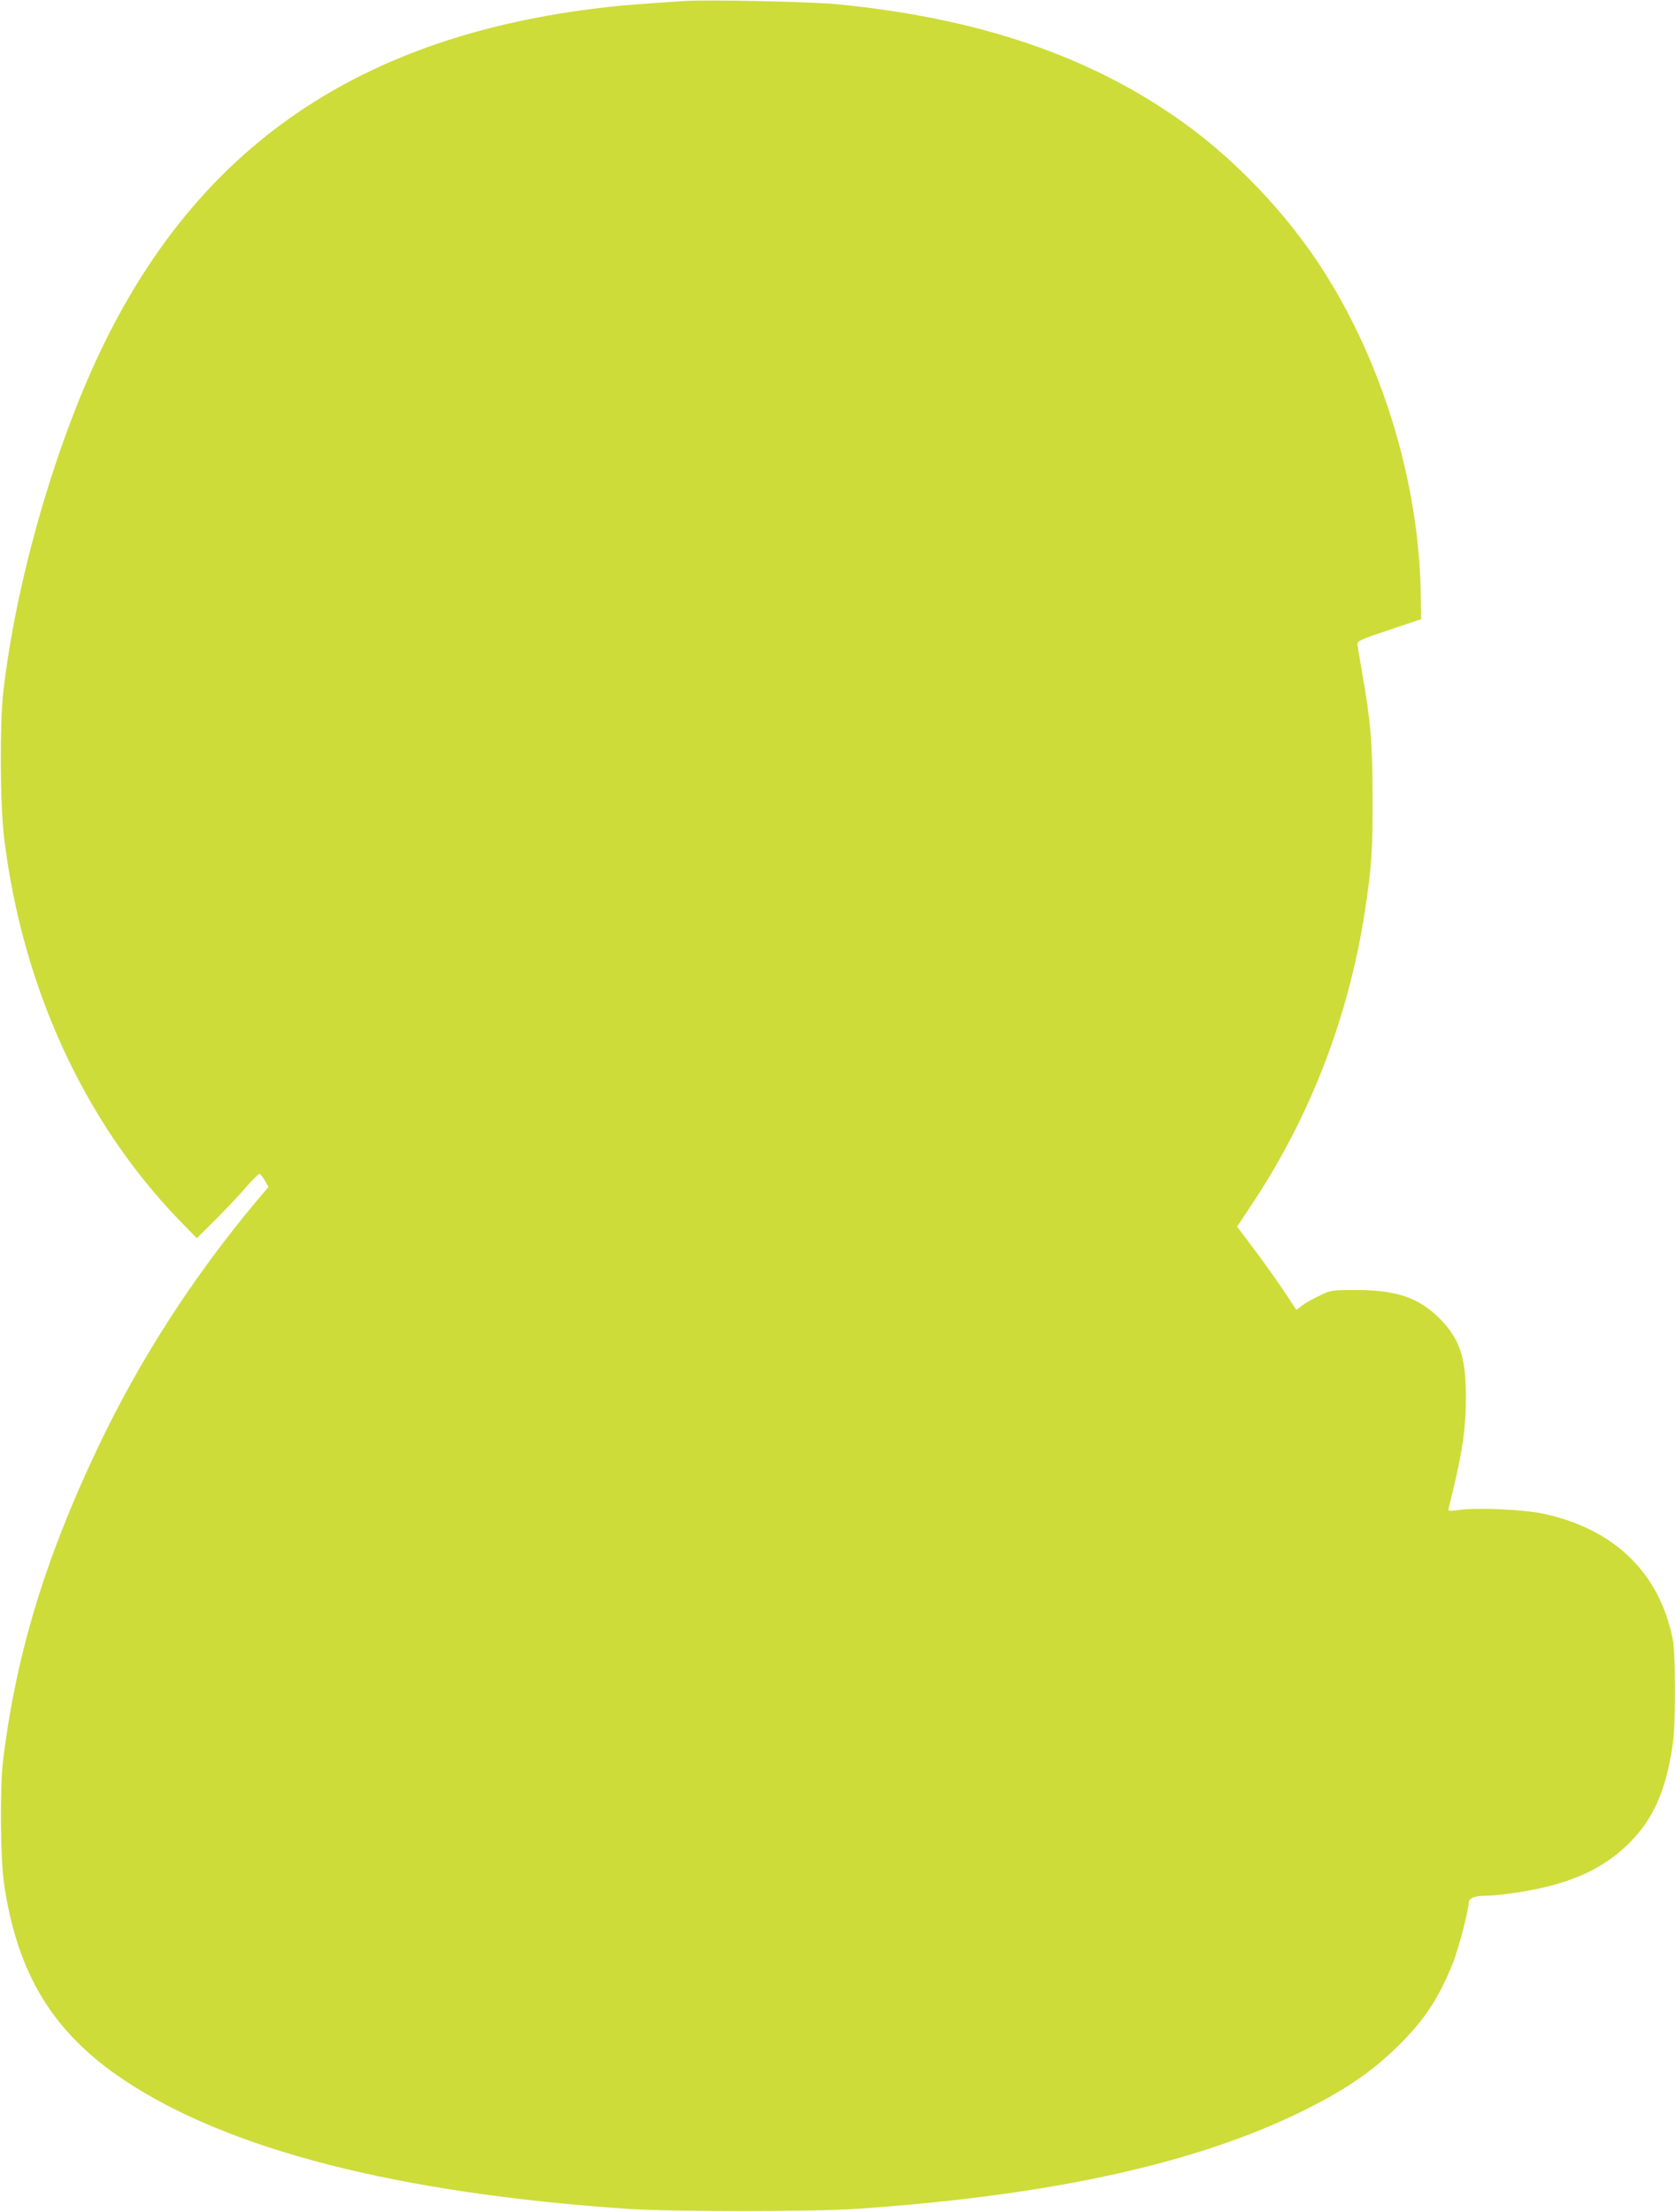 <?xml version="1.0" standalone="no"?>
<!DOCTYPE svg PUBLIC "-//W3C//DTD SVG 20010904//EN"
 "http://www.w3.org/TR/2001/REC-SVG-20010904/DTD/svg10.dtd">
<svg version="1.0" xmlns="http://www.w3.org/2000/svg"
 width="970pt" height="1280pt" viewBox="0 0 970 1280"
 preserveAspectRatio="xMidYMid meet">
<g transform="translate(0,1280) scale(0.1,-0.1)"
fill="#cddc39" stroke="none">
<path d="M3960 12794 c-306 -20 -396 -28 -530 -45 -1400 -178 -2324 -834
-2879 -2046 -258 -565 -465 -1308 -533 -1918 -20 -180 -17 -653 6 -835 105
-859 461 -1637 1008 -2205 l107 -110 106 105 c58 58 138 142 177 188 39 45 75
81 81 79 5 -1 19 -19 30 -39 l21 -36 -70 -83 c-369 -441 -680 -923 -923 -1437
-301 -636 -468 -1187 -543 -1797 -19 -155 -16 -575 6 -719 77 -521 284 -859
693 -1132 607 -405 1589 -656 2918 -746 251 -17 1070 -17 1320 0 1131 77 1974
263 2596 572 248 124 401 230 559 389 142 144 220 264 301 467 31 80 89 301
89 341 0 29 33 43 100 43 76 0 261 28 368 56 186 48 324 120 441 229 154 145
231 311 272 590 18 125 18 518 0 610 -77 385 -339 638 -750 726 -113 24 -380
36 -483 22 -65 -9 -67 -9 -63 11 3 12 16 68 30 125 51 214 69 348 69 511 1
234 -35 343 -153 461 -120 120 -247 163 -476 164 -148 0 -151 0 -217 -32 -37
-17 -83 -43 -101 -57 l-34 -26 -64 97 c-35 53 -112 162 -171 241 l-108 144 94
142 c333 504 553 1079 646 1686 38 251 45 353 44 650 0 318 -12 456 -61 730
-14 80 -26 154 -27 164 -1 16 28 29 184 81 l185 62 -2 139 c-9 653 -225 1360
-581 1904 -205 314 -493 615 -792 830 -534 383 -1178 604 -2000 685 -146 15
-759 28 -890 19z"/>
</g>
</svg>
